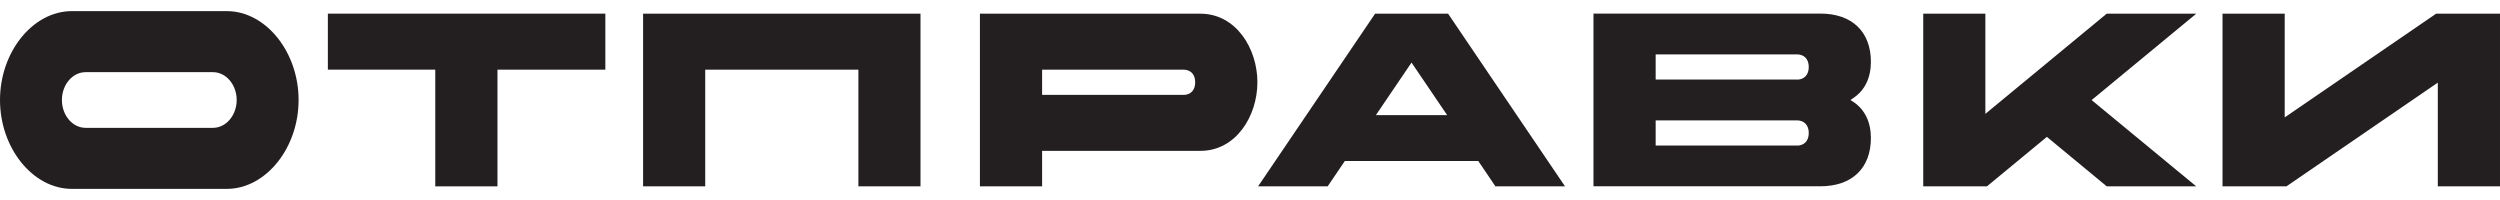 <?xml version="1.0" encoding="UTF-8"?>
<svg id="_Слой_2" data-name="Слой 2" xmlns="http://www.w3.org/2000/svg" viewBox="0 0 368.22 26.18" width="200" height="16">
  <defs>
    <style>
      .cls-1 {
        fill: #231f20;
      }
    </style>
  </defs>
  <g id="_Слой_1-2" data-name="Слой 1">
    <g>
      <path class="cls-1" d="m33.41,0H10.58C4.84,0,0,6,0,13.09s4.84,13.09,10.58,13.09h22.82c5.74,0,10.58-6,10.58-13.09S39.14,0,33.41,0Zm-2.03,17.19H12.61c-1.93,0-3.49-1.84-3.49-4.1s1.56-4.1,3.49-4.1h18.76c1.92,0,3.49,1.84,3.49,4.1s-1.57,4.1-3.49,4.1Z"/>
      <path class="cls-1" d="m48.29.37v8.25h15.82v17.19h9.16V8.62h15.89V.37h-40.87Z"/>
      <path class="cls-1" d="m94.72.37v25.44h9.15V8.62h22.56v17.19h9.15V.37h-40.86Z"/>
      <path class="cls-1" d="m176.8.37h-32.47v25.44h9.16v-5.23h23.32c5.25,0,8.39-5.14,8.39-10.1s-3.14-10.1-8.39-10.1Zm-2.5,11.96h-20.81v-3.71h20.81c1.08,0,1.74.71,1.74,1.86s-.66,1.86-1.74,1.86Z"/>
      <path class="cls-1" d="m213.28.37h-10.74l-17.24,25.44h10.25l2.53-3.74h19.65l2.53,3.74h10.25L213.28.37Zm-10.63,14.95l5.25-7.74,5.25,7.74h-10.51Z"/>
      <path class="cls-1" d="m273,13.39l-.45-.3.45-.31c1.67-1.13,2.56-2.96,2.56-5.31,0-4.45-2.79-7.11-7.45-7.11h-33.41v25.44h33.41c4.66,0,7.45-2.66,7.45-7.11,0-2.34-.89-4.18-2.56-5.31Zm-8.33,6.41h-20.81v-3.71h20.81c1.07,0,1.74.71,1.74,1.86s-.67,1.86-1.74,1.86Zm0-9.72h-20.81v-3.71h20.81c1.07,0,1.74.71,1.74,1.86s-.67,1.86-1.74,1.86Z"/>
      <path class="cls-1" d="m323.48.37h-13.18l-17.88,14.76V.37h-9.15v25.44h9.38l8.83-7.29,8.82,7.29h13.18l-15.41-12.71,15.41-12.72Z"/>
      <path class="cls-1" d="m358.82.37l-22.31,15.28V.37h-9.16v25.44h9.41l22.3-15.28v15.28h9.16V.37h-9.4Z"/>
    </g>
  </g>
</svg>